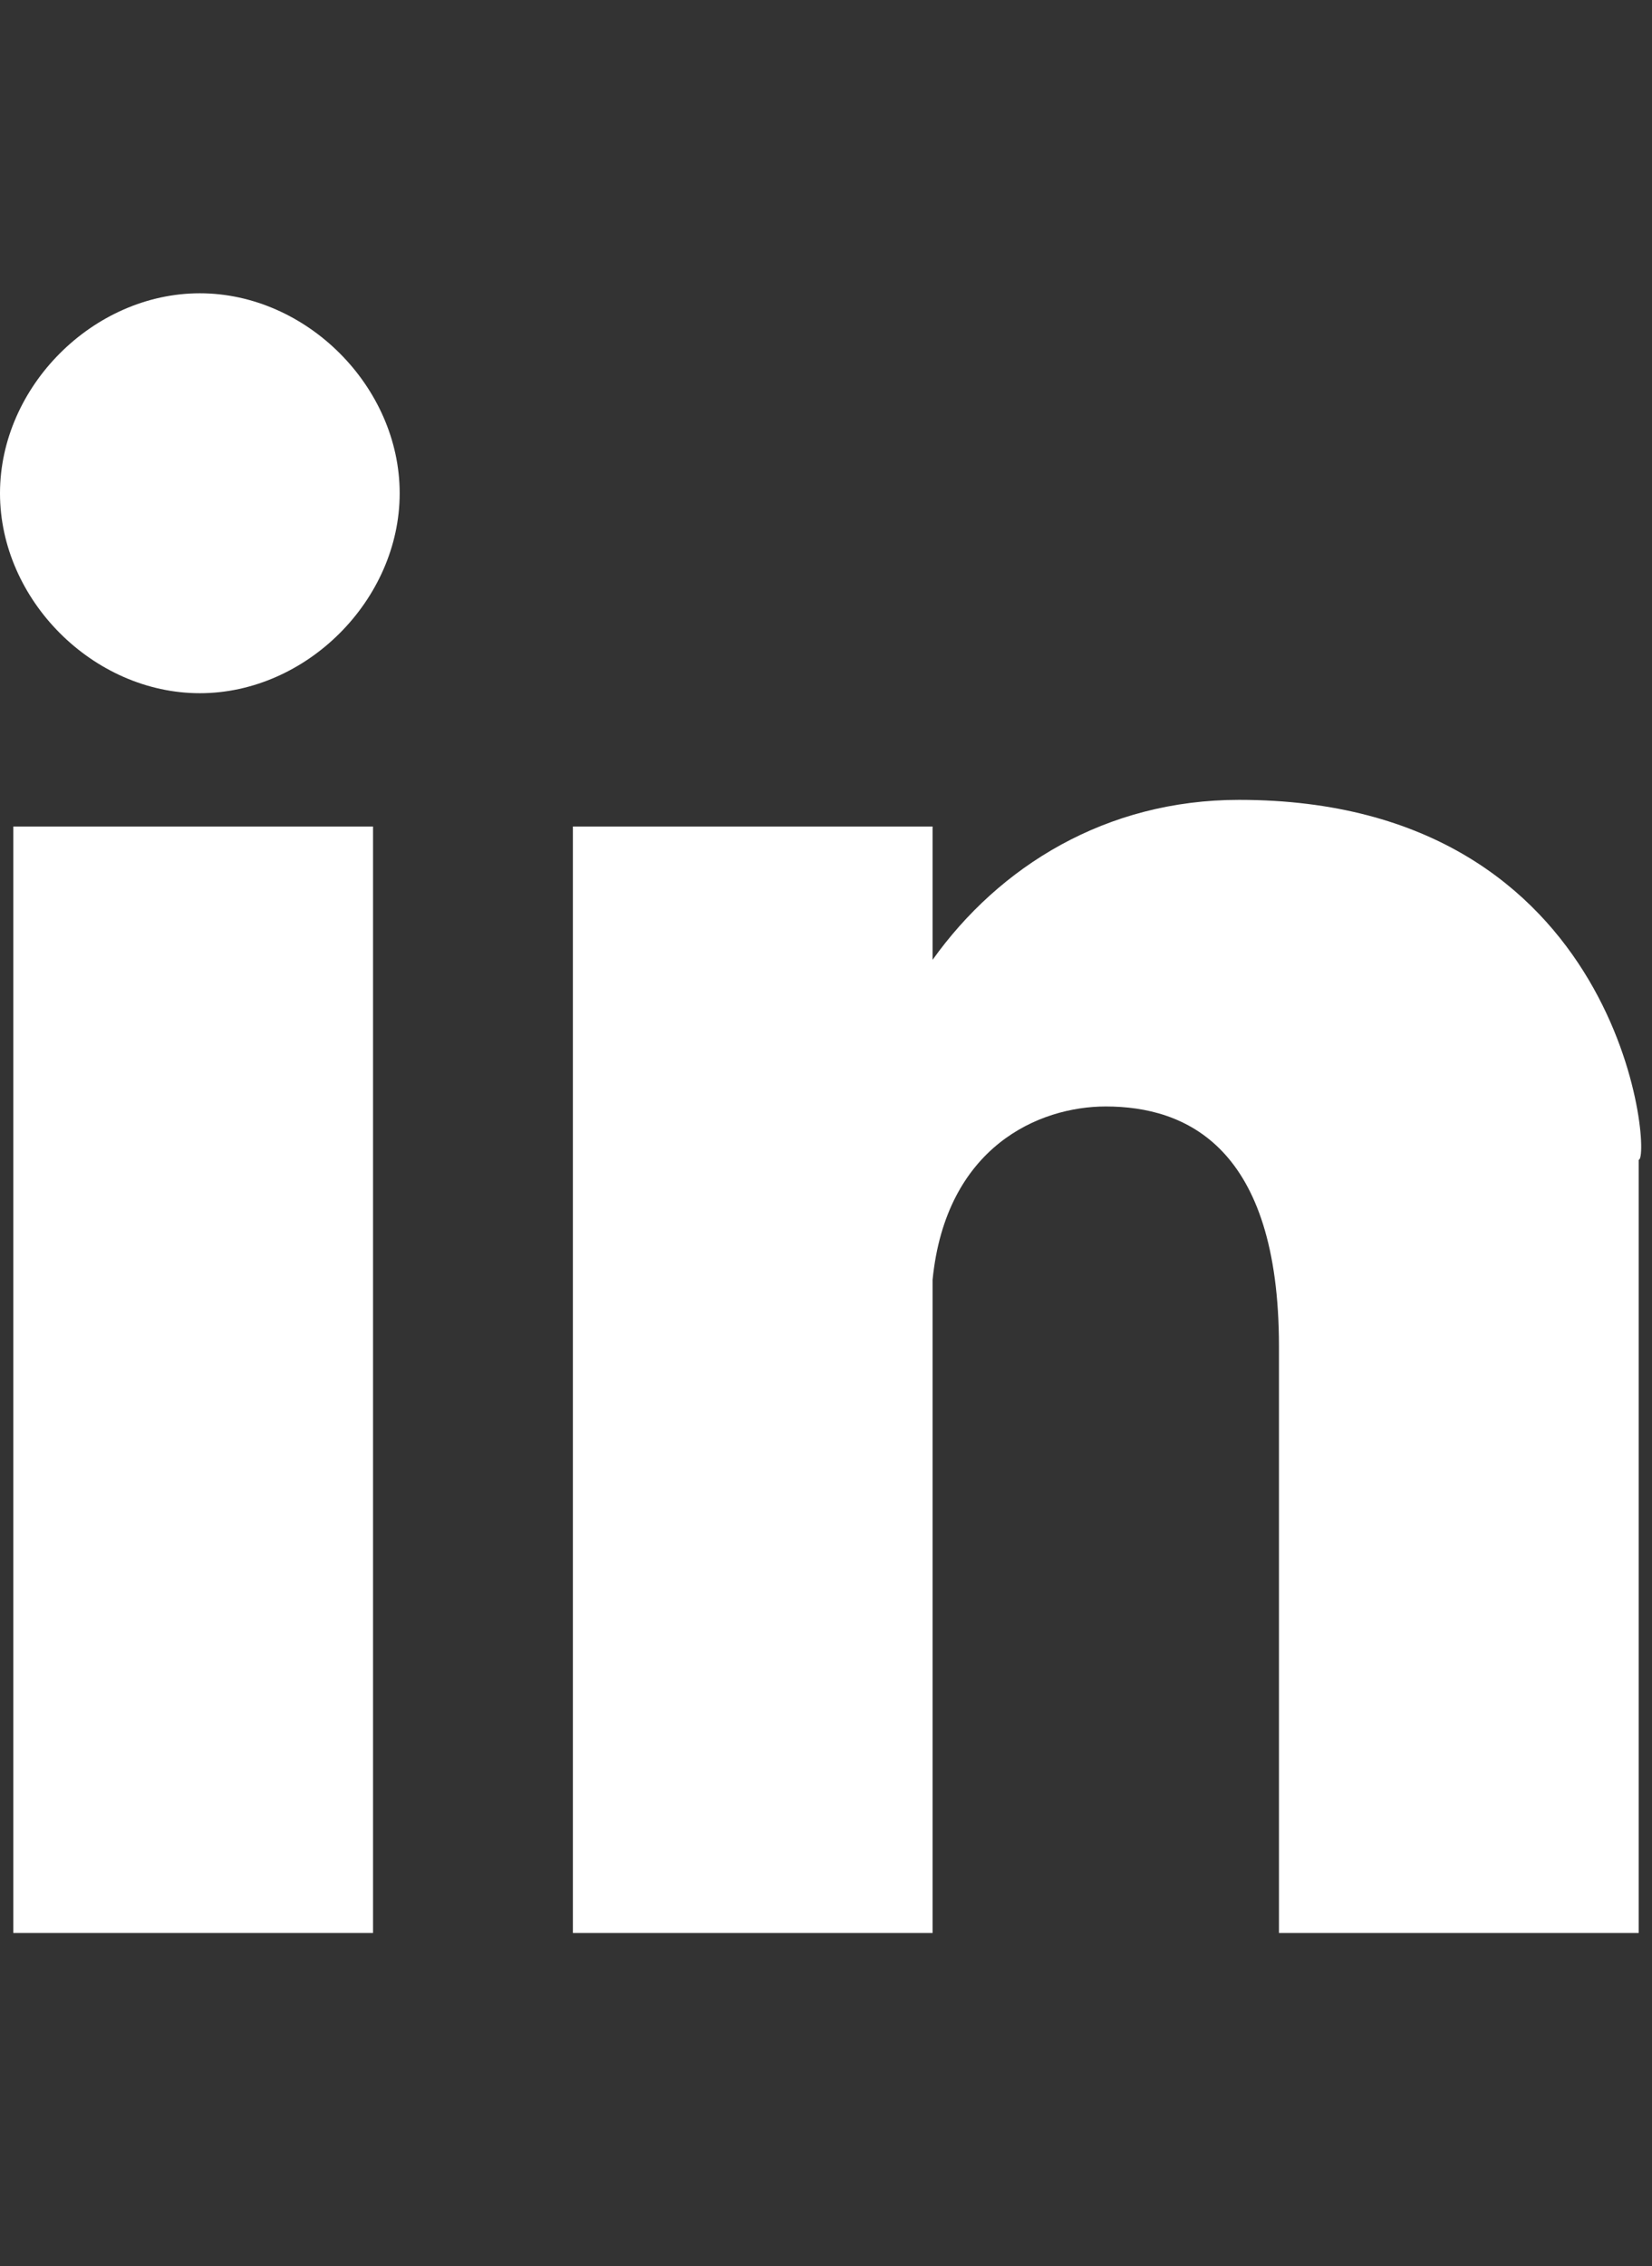 <?xml version="1.0" encoding="utf-8"?>
<!-- Generator: Adobe Illustrator 24.0.2, SVG Export Plug-In . SVG Version: 6.00 Build 0)  -->
<svg version="1.1" id="Livello_1" xmlns="http://www.w3.org/2000/svg" xmlns:xlink="http://www.w3.org/1999/xlink" x="0px" y="0px"
	 viewBox="0 0 12.4 17" style="enable-background:new 0 0 12.4 17;" xml:space="preserve">
<rect x="0" y="0" width="12.4" height="17" fill="#333333" stroke="none"/>
<style type="text/css">
	.st0{display:none;}
	.st1{display:inline;fill:#0B4D7B;}
	.st2{display:none;fill:#0B4D7B;}
	.st3{fill:#FFFFFF;}
</style>
<g id="XMLID_1_" class="st0">
	<path id="XMLID_6_" class="st1" d="M6.2,2.4c2,0,2.2,0,3,0c0.7,0,1.1,0.2,1.4,0.3c0.3,0.1,0.6,0.3,0.9,0.6c0.3,0.3,0.4,0.5,0.6,0.9
		c0.1,0.3,0.2,0.7,0.3,1.4c0,0.8,0,1,0,3s0,2.2,0,3c0,0.7-0.2,1.1-0.3,1.4c-0.1,0.3-0.3,0.6-0.6,0.9c-0.3,0.3-0.5,0.4-0.9,0.6
		c-0.3,0.1-0.7,0.2-1.4,0.3c-0.8,0-1,0-3,0s-2.2,0-3,0c-0.7,0-1.1-0.2-1.4-0.3s-0.6-0.3-0.9-0.6S0.4,13.4,0.2,13
		c-0.1-0.3-0.2-0.7-0.3-1.4c0-0.8,0-1,0-3s0-2.2,0-3c0-0.7,0.2-1.1,0.3-1.4c0.4-0.5,0.4-0.7,0.8-1C1.1,3,1.5,2.8,1.7,2.7
		C2,2.6,2.4,2.5,3.1,2.4C4,2.4,4.2,2.4,6.2,2.4 M6.2,1c-2,0-2.3,0-3.1,0S1.8,1.2,1.3,1.3C0.9,1.6,0.4,1.9,0,2.3s-0.6,0.8-0.8,1.3
		s-0.3,1-0.3,1.8s0,1,0,3.1c0,2,0,2.3,0,3.1s0.2,1.3,0.3,1.8c0.2,0.5,0.4,0.9,0.9,1.3c0.4,0.4,0.8,0.7,1.3,0.9s1,0.3,1.8,0.3
		s1,0,3.1,0c2,0,2.3,0,3.1,0s1.3-0.2,1.8-0.3c0.5-0.2,0.9-0.4,1.3-0.9c0.4-0.4,0.7-0.8,0.9-1.3s0.3-1,0.3-1.8s0-1,0-3.1
		c0-2,0-2.3,0-3.1s-0.2-1.3-0.3-1.8c-0.2-0.5-0.4-0.9-0.9-1.3c-0.4-0.4-0.8-0.7-1.3-0.9s-1-0.3-1.8-0.3C8.5,1,8.2,1,6.2,1"/>
	<path id="XMLID_3_" class="st1" d="M6.2,4.6c-2.1,0-3.8,1.7-3.8,3.8s1.7,3.8,3.8,3.8S10,10.5,10,8.4S8.3,4.6,6.2,4.6 M6.2,10.9
		c-1.4,0-2.5-1.1-2.5-2.5C3.7,7.1,4.8,6,6.2,6s2.5,1.1,2.5,2.4C8.7,9.8,7.5,10.9,6.2,10.9"/>
	<path id="XMLID_2_" class="st1" d="M11,4.5c0,0.5-0.4,0.9-0.9,0.9S9.2,5,9.2,4.5s0.4-0.9,0.9-0.9C10.5,3.6,11,4,11,4.5"/>
</g>
<path id="XMLID_9_" class="st2" d="M4.6,16.3h3.1V8.4h2.2l0.2-2.6H7.7c0,0,0-1,0-1.5c0-0.6,0.1-0.9,0.7-0.9c0.5,0,1.7,0,1.7,0V0.6
	c0,0-1.8,0-2.2,0c-2.3,0-3.4,1-3.4,3c0,1.7,0,2.1,0,2.1H2.9v2.7h1.6L4.6,16.3L4.6,16.3z"/>
<g class="st0">
	<path class="st1" d="M14.9,4.1c-0.2-0.8-0.8-1.4-1.6-1.6c-1.4-0.4-7.1-0.4-7.1-0.4s-5.6,0-7.1,0.4c-0.7,0.2-1.3,0.8-1.6,1.6
		c-0.3,1.4-0.3,4.3-0.3,4.3s0,3,0.4,4.4c0.2,0.8,0.8,1.4,1.6,1.6c1.4,0.4,7.1,0.4,7.1,0.4s5.6,0,7.1-0.4c0.8-0.2,1.4-0.8,1.6-1.6
		c0.4-1.4,0.4-4.4,0.4-4.4S15.1,5.5,14.9,4.1z M4.4,11.1V5.8l4.7,2.7L4.4,11.1z"/>
</g>
<g>
	<g>
		<path class="st3" d="M1.5,2.2C0.7,2.2,0,2.9,0,3.7c0,0.8,0.7,1.5,1.5,1.5S3,4.5,3,3.7C3,2.9,2.3,2.2,1.5,2.2z"/>
		<rect x="0.1" y="6.2" class="st3" width="2.7" height="8.3"/>
		<path class="st3" d="M9.3,6C8.3,6,7.5,6.5,7,7.2V6.2H4.3v8.3H7V9.6c0.1-1,0.8-1.3,1.3-1.3c0.6,0,1.3,0.3,1.3,1.8v4.4h2.7v-4.4V8.7
			C12.4,8.7,12.2,6,9.3,6z"/>
	</g>
</g>
</svg>
